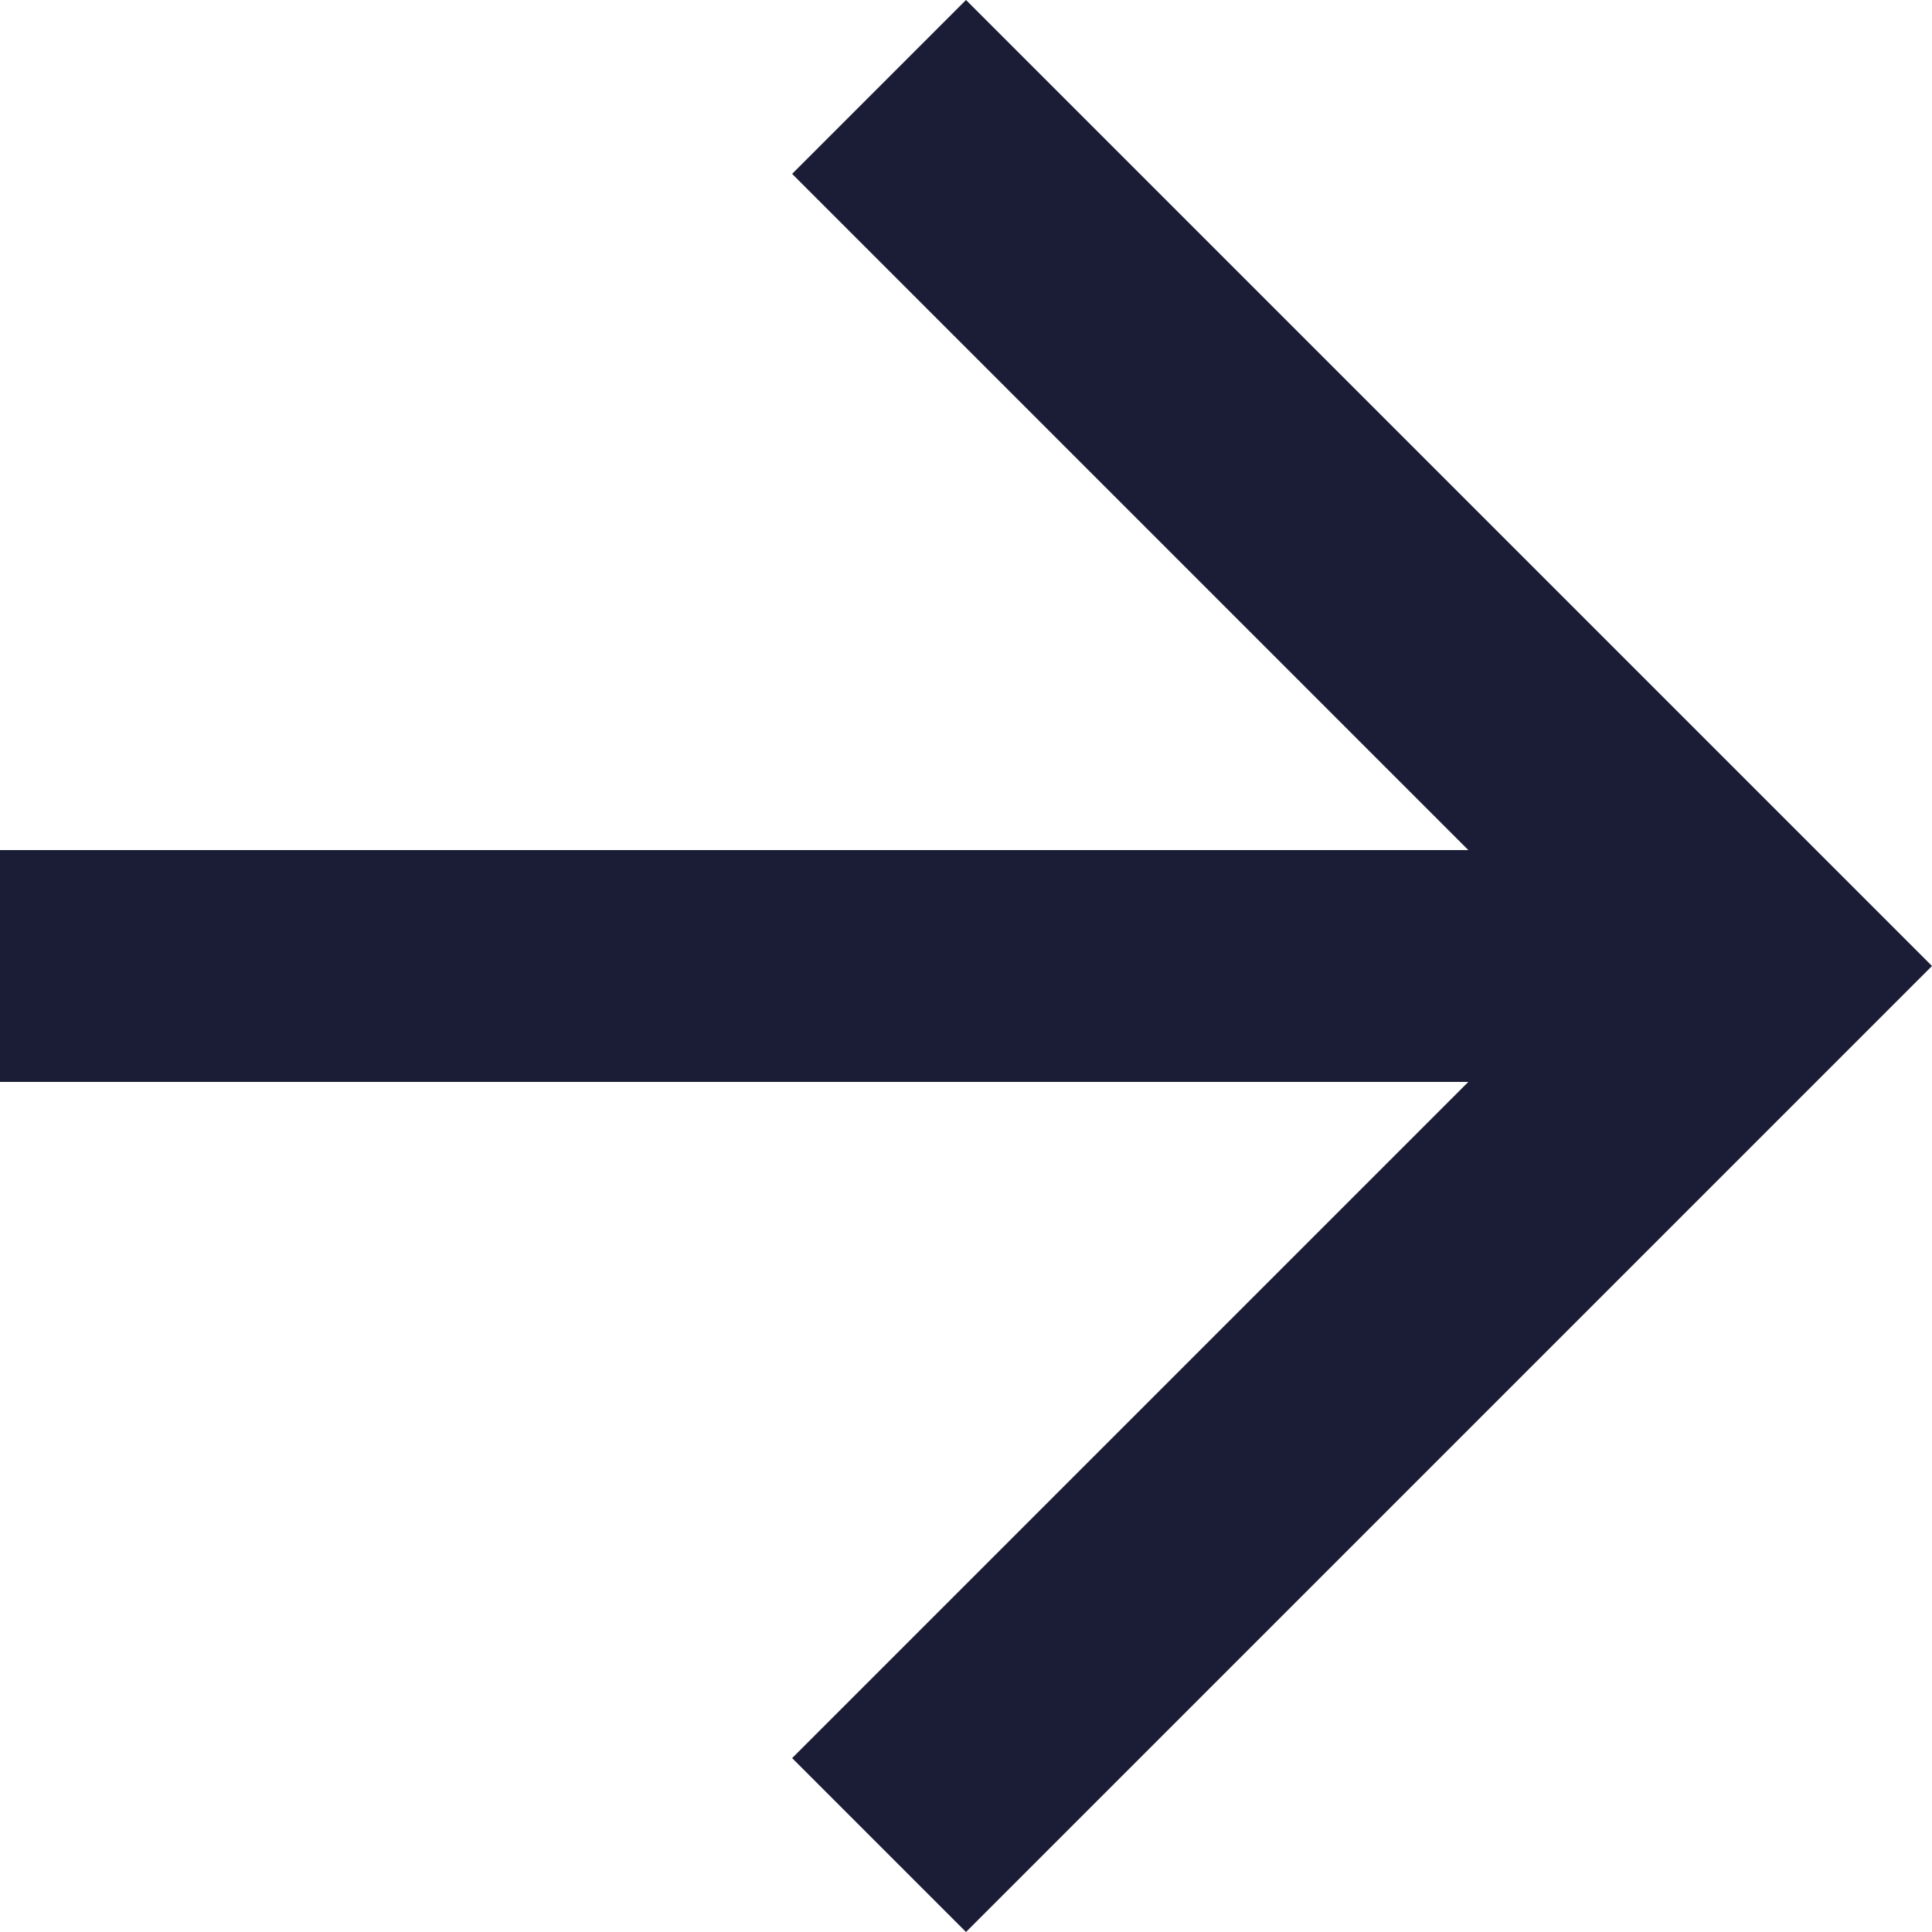 <?xml version="1.0" encoding="utf-8"?>
<!-- Generator: Adobe Illustrator 24.0.0, SVG Export Plug-In . SVG Version: 6.00 Build 0)  -->
<svg version="1.1" id="Layer_1" xmlns="http://www.w3.org/2000/svg" xmlns:xlink="http://www.w3.org/1999/xlink" x="0px" y="0px"
	 viewBox="0 0 20 20" style="enable-background:new 0 0 20 20;" xml:space="preserve">
<style type="text/css">
	.st0{fill:#1B1D36;}
</style>
<path class="st0" d="M15.2,11.2H0V8.8h15.2l-7-7L10,0l10,10L10,20l-1.8-1.8L15.2,11.2z"/>
</svg>
